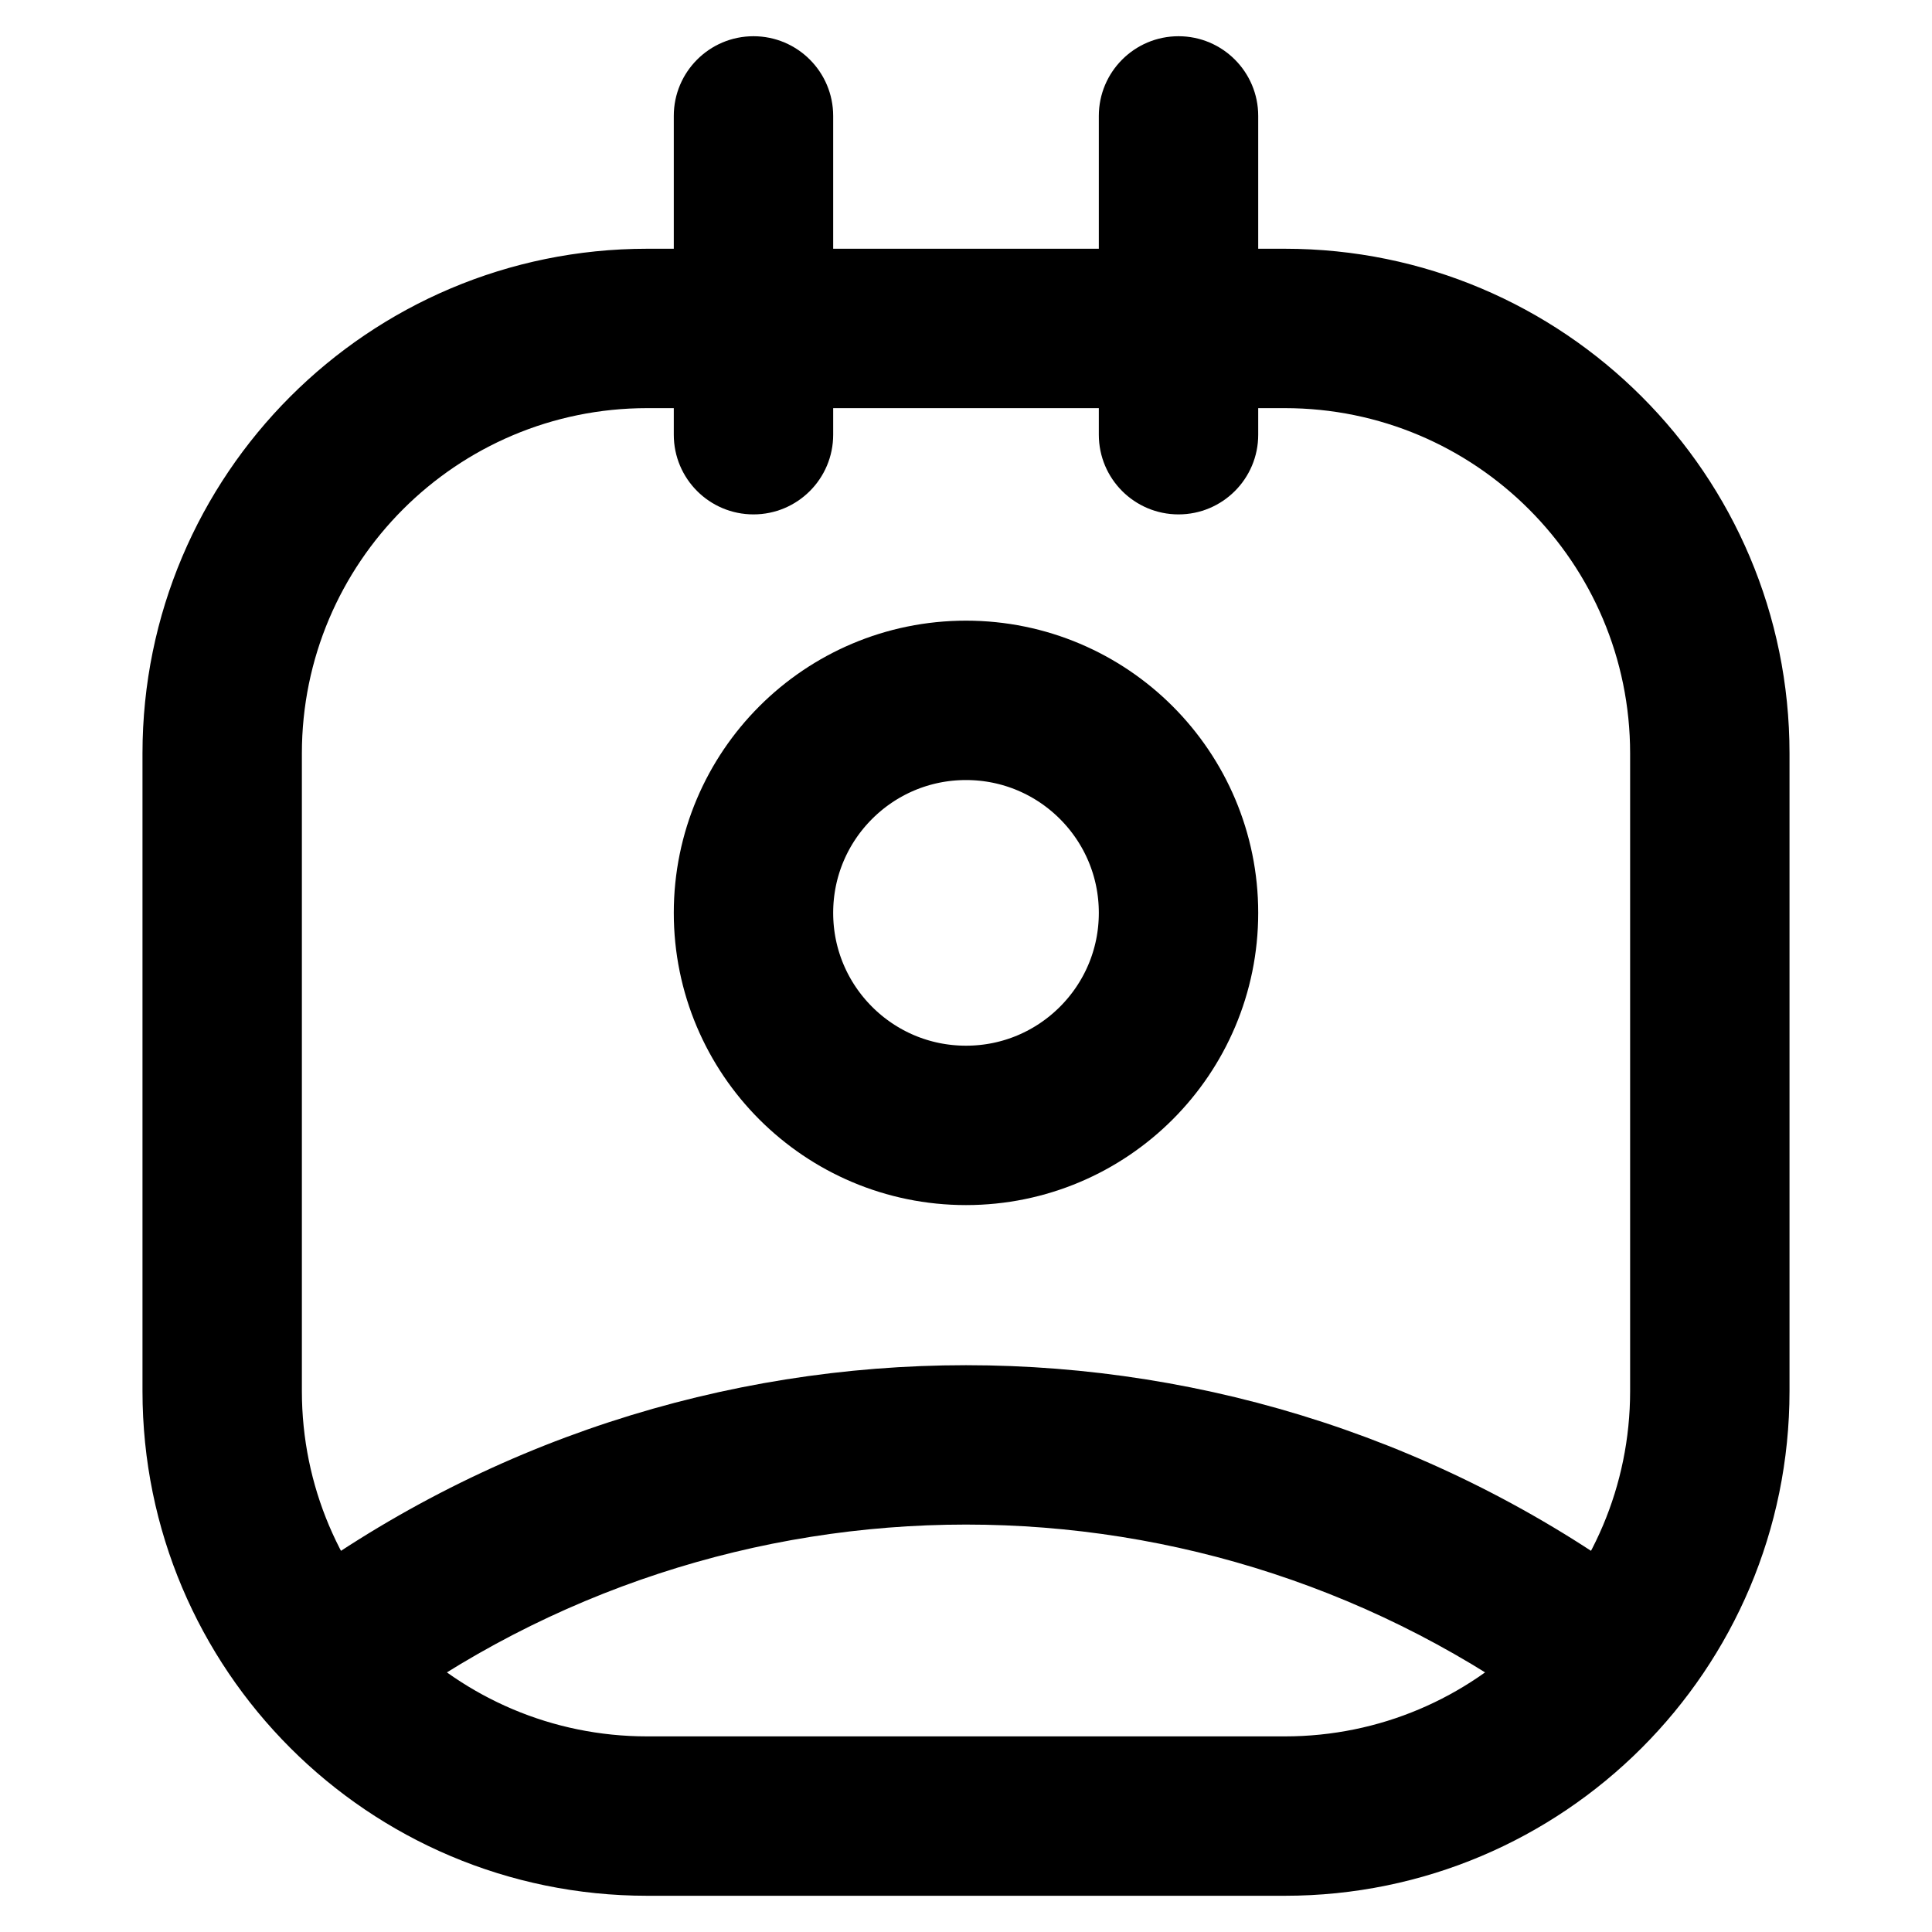 <svg width="24" height="24" viewBox="0 0 24 24" fill="none" xmlns="http://www.w3.org/2000/svg">
<path fill-rule="evenodd" clip-rule="evenodd" d="M14.64 11.34C14.64 12.798 13.458 13.98 12 13.98C10.542 13.98 9.36 12.798 9.36 11.34C9.36 9.882 10.542 8.7 12 8.7C13.458 8.7 14.64 9.882 14.64 11.34Z" stroke="black" stroke-width="1.98" stroke-linecap="round" stroke-linejoin="round"/>
<path d="M14.64 3.09C14.093 3.09 13.65 3.533 13.65 4.08C13.65 4.627 14.093 5.07 14.64 5.07V3.09ZM9.36 5.07C9.907 5.07 10.35 4.627 10.35 4.08C10.35 3.533 9.907 3.09 9.36 3.09V5.07ZM15.63 4.08C15.63 3.533 15.187 3.09 14.64 3.09C14.093 3.09 13.65 3.533 13.65 4.08H15.63ZM13.65 5.4C13.65 5.947 14.093 6.39 14.64 6.39C15.187 6.39 15.63 5.947 15.63 5.4H13.65ZM13.65 4.08C13.65 4.627 14.093 5.07 14.64 5.07C15.187 5.07 15.63 4.627 15.63 4.08H13.65ZM15.63 1.44C15.63 0.894 15.187 0.45 14.64 0.45C14.093 0.45 13.65 0.894 13.65 1.44H15.63ZM14.64 5.07C15.187 5.07 15.63 4.627 15.63 4.08C15.63 3.534 15.187 3.09 14.64 3.09V5.07ZM9.36 3.09C8.813 3.09 8.37 3.534 8.37 4.08C8.37 4.627 8.813 5.07 9.36 5.07V3.09ZM10.35 4.08C10.35 3.533 9.907 3.09 9.36 3.09C8.813 3.09 8.37 3.533 8.37 4.08H10.35ZM8.37 5.4C8.37 5.947 8.813 6.39 9.36 6.39C9.907 6.39 10.35 5.947 10.35 5.4H8.37ZM8.37 4.08C8.37 4.627 8.813 5.07 9.36 5.07C9.907 5.07 10.35 4.627 10.35 4.08H8.37ZM10.35 1.44C10.35 0.894 9.907 0.45 9.36 0.45C8.813 0.45 8.37 0.894 8.37 1.44H10.35ZM3.487 19.788C3.049 20.115 2.96 20.735 3.287 21.173C3.614 21.611 4.235 21.701 4.673 21.374L3.487 19.788ZM19.327 21.374C19.765 21.701 20.386 21.611 20.713 21.173C21.04 20.735 20.951 20.115 20.513 19.788L19.327 21.374ZM14.64 5.07H15.96V3.09H14.64V5.07ZM15.96 5.07C18.329 5.07 20.25 6.991 20.25 9.36H22.23C22.23 5.897 19.423 3.09 15.96 3.09V5.07ZM20.25 9.36V17.28H22.23V9.36H20.25ZM20.25 17.28C20.25 19.65 18.329 21.57 15.96 21.57V23.55C19.423 23.55 22.23 20.743 22.23 17.28H20.25ZM15.96 21.57H8.04V23.55H15.96V21.57ZM8.04 21.57C5.671 21.57 3.75 19.65 3.75 17.28H1.77C1.77 20.743 4.577 23.55 8.04 23.55V21.57ZM3.75 17.28V9.36H1.77V17.28H3.75ZM3.75 9.36C3.75 6.991 5.671 5.07 8.04 5.07V3.09C4.577 3.09 1.77 5.897 1.77 9.36H3.75ZM8.04 5.07H9.36V3.09H8.04V5.07ZM13.65 4.08V5.4H15.63V4.08H13.65ZM15.63 4.08V1.44H13.65V4.08H15.63ZM14.64 3.09H9.36V5.07H14.64V3.09ZM8.37 4.08V5.4H10.35V4.08H8.37ZM10.35 4.08V1.44H8.37V4.08H10.35ZM4.673 21.374C9.018 18.127 14.982 18.127 19.327 21.374L20.513 19.788C15.464 16.016 8.536 16.016 3.487 19.788L4.673 21.374Z" fill="black"/>
</svg>
